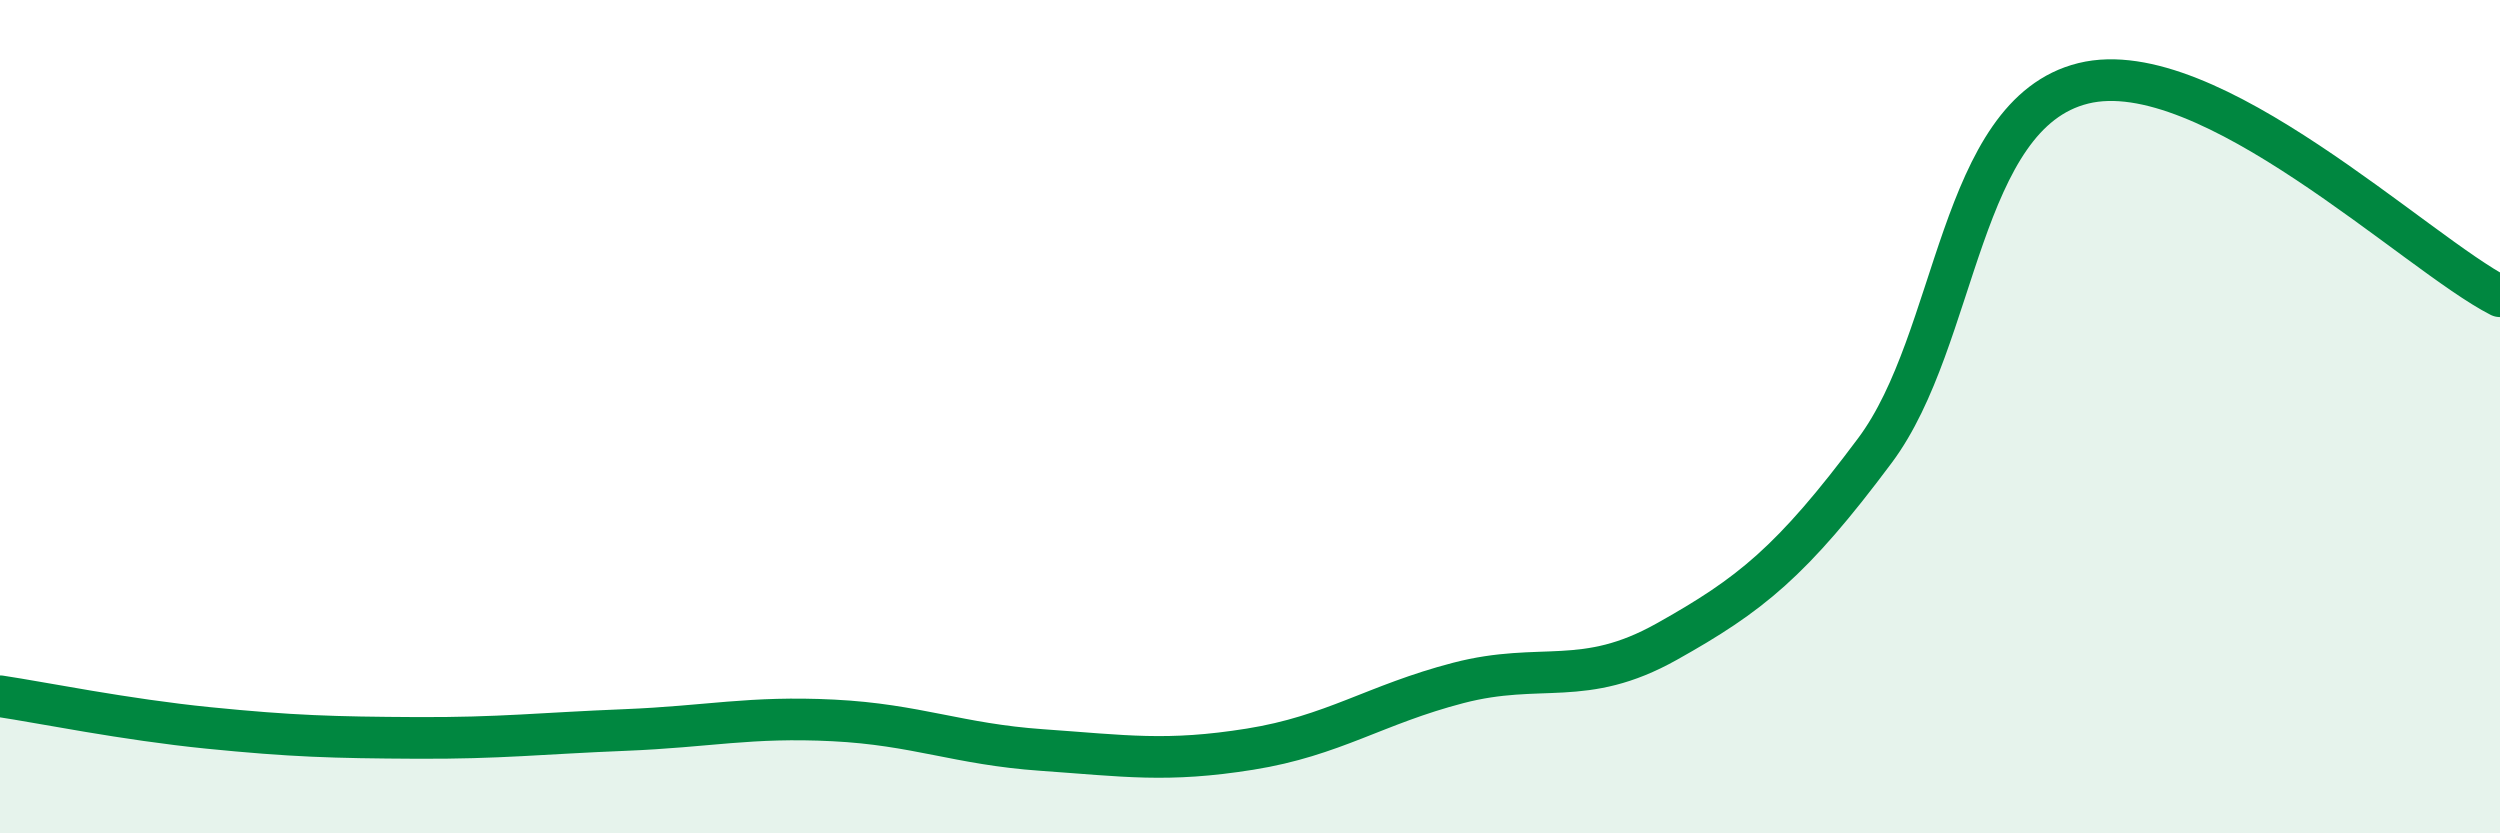
    <svg width="60" height="20" viewBox="0 0 60 20" xmlns="http://www.w3.org/2000/svg">
      <path
        d="M 0,16.71 C 1,16.86 3,17.27 5,17.47 C 7,17.67 8,17.7 10,17.71 C 12,17.72 13,17.6 15,17.52 C 17,17.44 18,17.19 20,17.29 C 22,17.39 23,17.86 25,18 C 27,18.14 28,18.3 30,17.98 C 32,17.66 33,16.91 35,16.39 C 37,15.87 38,16.52 40,15.4 C 42,14.28 43,13.49 45,10.81 C 47,8.13 47,2.74 50,2 C 53,1.26 58,6.09 60,7.11L60 20L0 20Z"
        fill="#008740"
        opacity="0.1"
        stroke-linecap="round"
        stroke-linejoin="round"
      />
      <path
        d="M 0,16.71 C 1,16.86 3,17.27 5,17.47 C 7,17.67 8,17.7 10,17.71 C 12,17.72 13,17.6 15,17.52 C 17,17.44 18,17.19 20,17.29 C 22,17.39 23,17.86 25,18 C 27,18.14 28,18.3 30,17.98 C 32,17.66 33,16.91 35,16.39 C 37,15.87 38,16.52 40,15.4 C 42,14.28 43,13.49 45,10.81 C 47,8.13 47,2.74 50,2 C 53,1.26 58,6.09 60,7.11"
        stroke="#008740"
        stroke-width="1"
        fill="none"
        stroke-linecap="round"
        stroke-linejoin="round"
      />
    </svg>
  